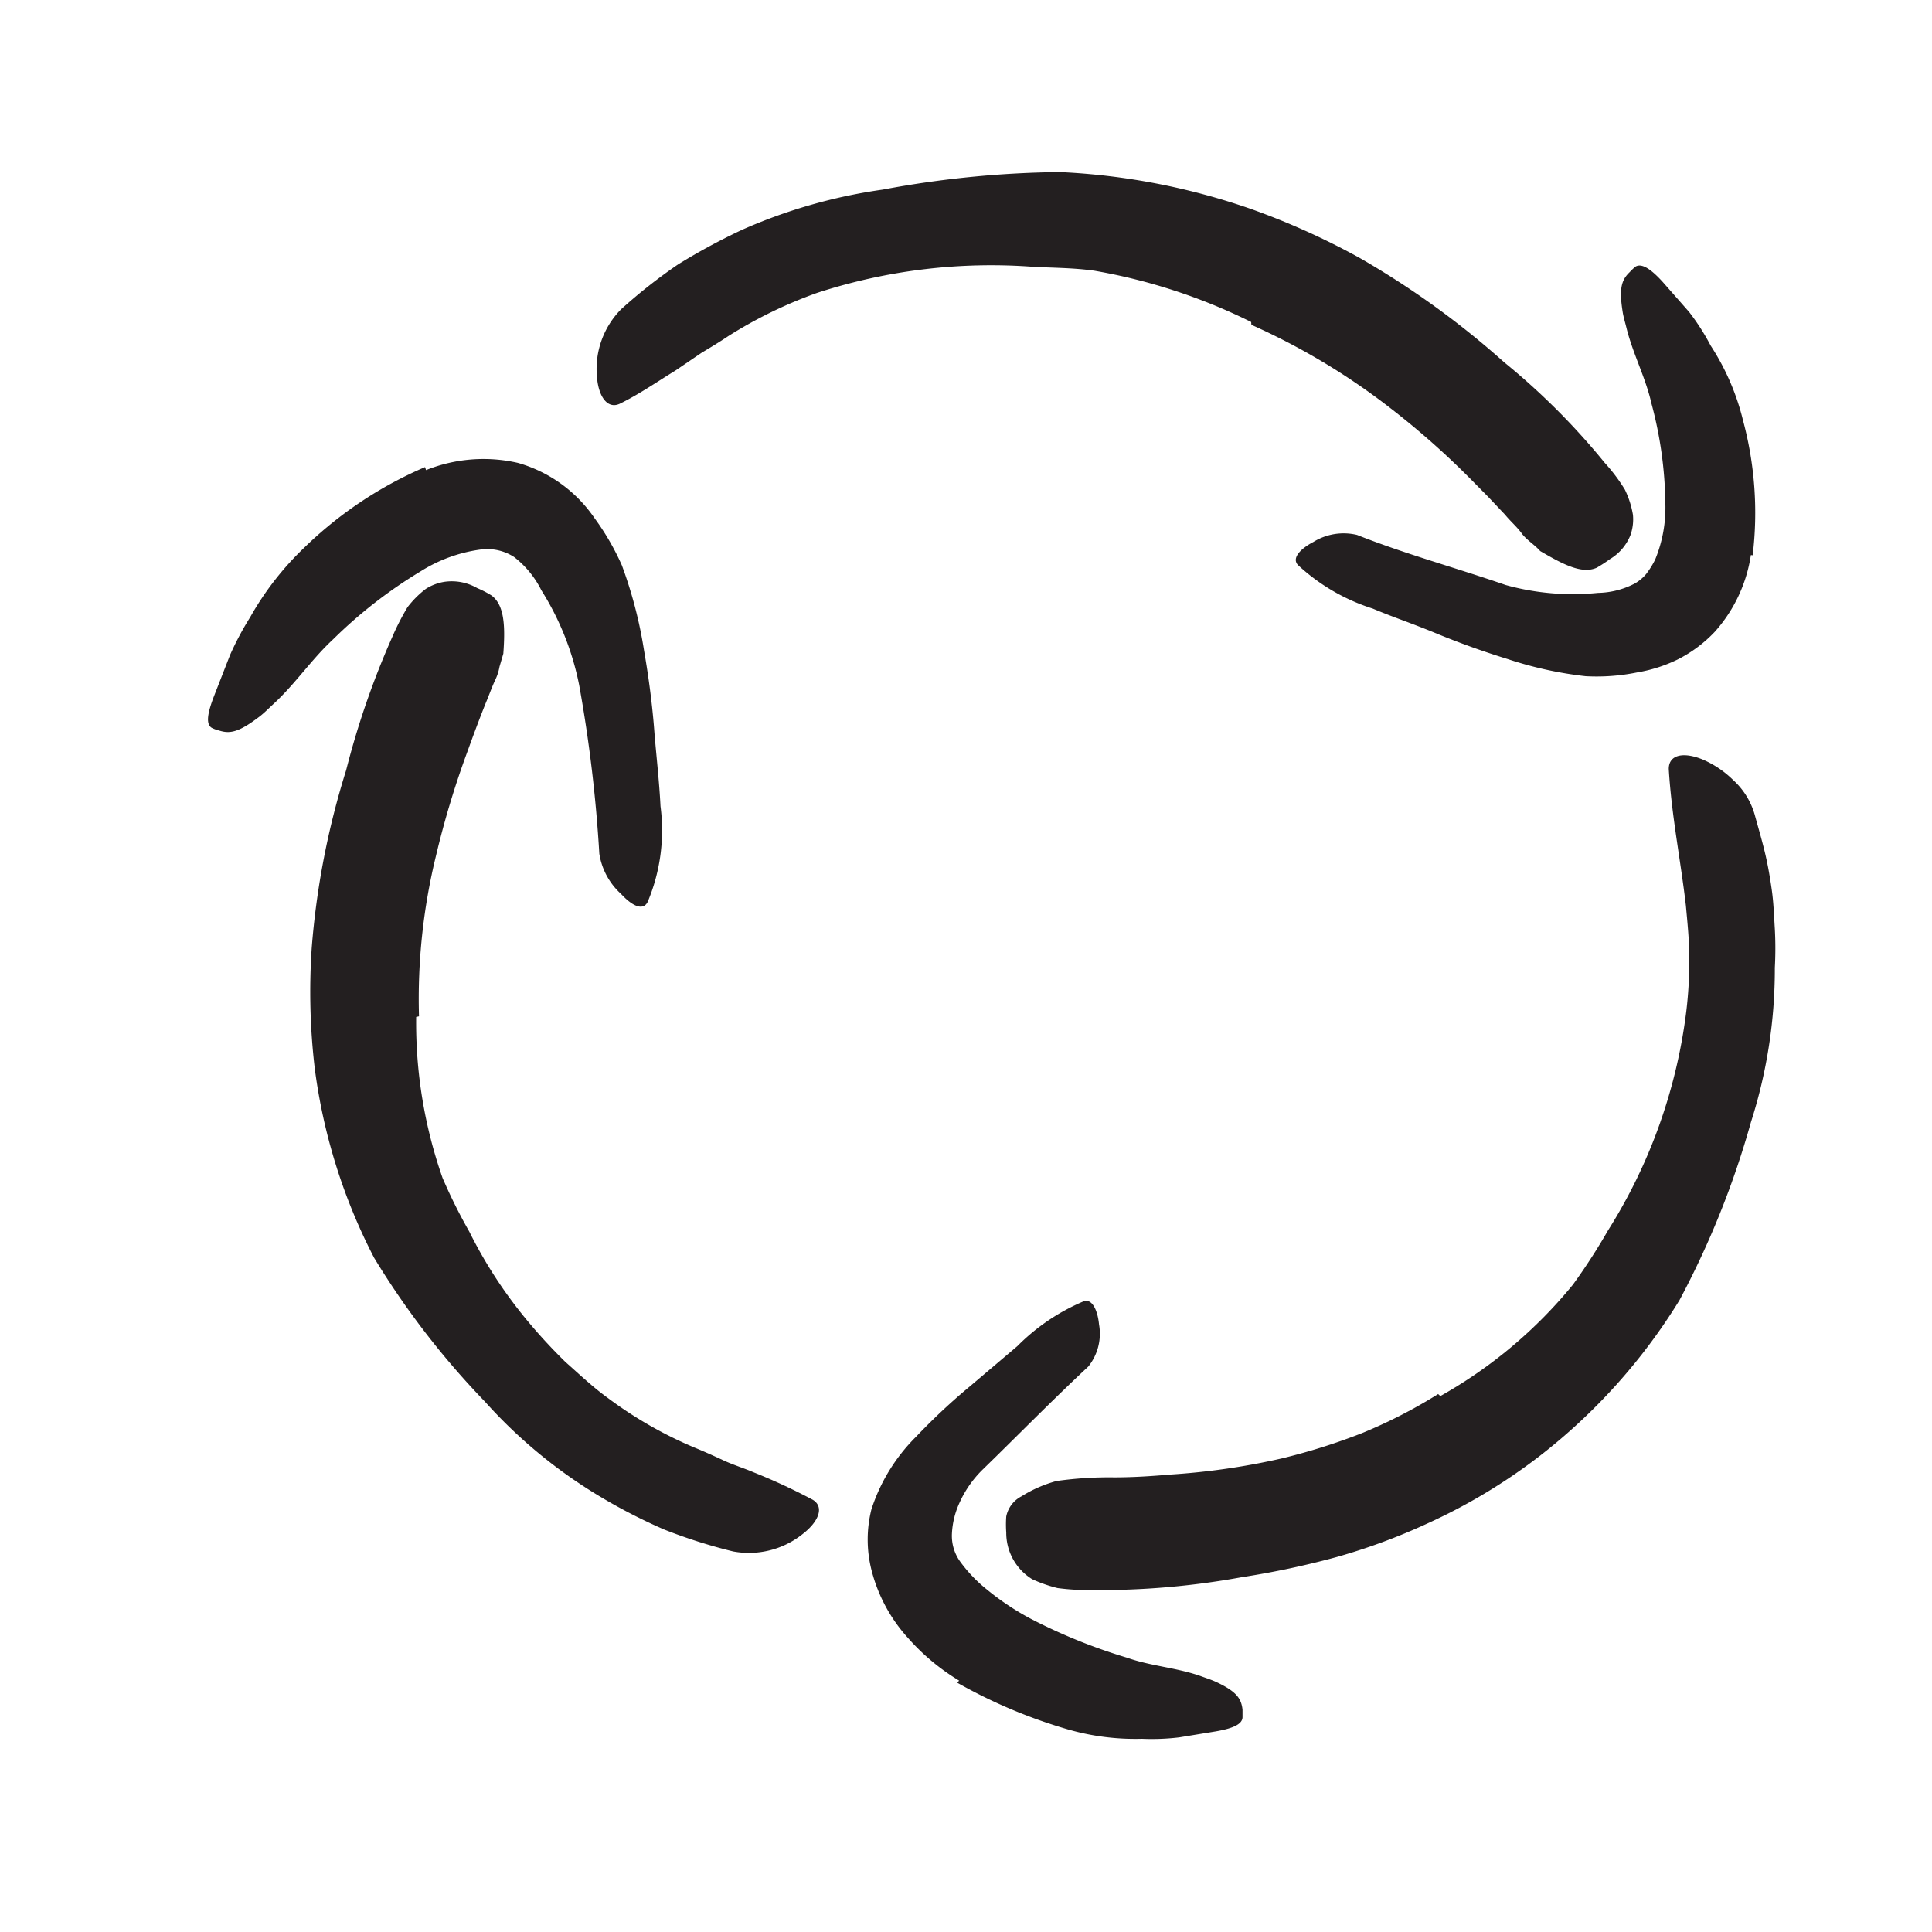 <svg xmlns="http://www.w3.org/2000/svg" width="96" height="96" viewBox="0 0 96 96"><defs><style>.cls-1{fill:#231f20;}</style></defs><title>scribble final version</title><g id="Layer_1" data-name="Layer 1"><path class="cls-1" d="M62.17,16a28.44,28.44,0,0,0-7.8-2.55c-1-.14-2-.14-3-.19a27.94,27.94,0,0,0-10.76,1.29,22.29,22.29,0,0,0-4.42,2.15c-.43.29-.88.56-1.33.83l-1.31.89c-.9.55-1.77,1.16-2.75,1.64-.61.29-1.07-.35-1.14-1.36a4.22,4.22,0,0,1,1.21-3.34,26.48,26.48,0,0,1,2.82-2.22,31.4,31.4,0,0,1,3.18-1.72,26.35,26.35,0,0,1,7-2,50.36,50.36,0,0,1,8.79-.87,33.47,33.47,0,0,1,9.49,1.83,36.37,36.37,0,0,1,5.4,2.43A42.65,42.65,0,0,1,74.74,18a34.53,34.53,0,0,1,5,5,8.68,8.68,0,0,1,1,1.33,4.59,4.59,0,0,1,.4,1.25,2.37,2.37,0,0,1-.12,1A2.44,2.44,0,0,1,80,27.78a7.37,7.37,0,0,1-.66.43c-.74.33-1.68-.17-2.81-.83-.27-.31-.69-.56-.92-.88s-.57-.61-.82-.92l-.86-.91-.89-.9a40.27,40.27,0,0,0-3.94-3.48,33.51,33.51,0,0,0-6.92-4.15Z"/><path class="cls-1" d="M87,27.58a7.36,7.36,0,0,1-1.79,3.81,6.67,6.67,0,0,1-1.85,1.38,7.3,7.3,0,0,1-2,.64,10.13,10.13,0,0,1-2.57.19,19,19,0,0,1-3.9-.86c-1.23-.38-2.42-.81-3.58-1.29s-2.08-.78-3.1-1.21a9.82,9.82,0,0,1-3.71-2.16c-.33-.34.11-.81.76-1.15a2.86,2.86,0,0,1,2.17-.35c2.37.94,4.9,1.63,7.39,2.49a12.49,12.49,0,0,0,4.58.39A4.11,4.11,0,0,0,81.22,29a2.1,2.1,0,0,0,.57-.47,4.12,4.12,0,0,0,.46-.74,6.77,6.77,0,0,0,.5-2.8,19.93,19.93,0,0,0-.69-4.94c-.29-1.29-.92-2.46-1.24-3.75-.07-.29-.16-.57-.2-.86-.17-1.11-.05-1.53.36-1.92a3.25,3.25,0,0,1,.27-.26c.31-.21.78.1,1.37.75l1.31,1.49A11.27,11.27,0,0,1,85,17.17a12,12,0,0,1,1.61,3.72,17.67,17.67,0,0,1,.48,6.7Z"/><path class="cls-1" d="M20.68,50.53a23.25,23.25,0,0,0,1.31,8,26.55,26.55,0,0,0,1.33,2.67,22.71,22.71,0,0,0,2.93,4.48,26.84,26.84,0,0,0,1.85,2c.69.61,1.36,1.25,2.11,1.79a20.37,20.37,0,0,0,4.3,2.46c.49.2,1,.43,1.45.64s1,.38,1.49.59a29.68,29.68,0,0,1,2.93,1.36c.59.35.31,1.08-.49,1.7a4.28,4.28,0,0,1-3.46.87A26.35,26.35,0,0,1,33,76a27.57,27.57,0,0,1-3.24-1.67,24.69,24.69,0,0,1-5.67-4.69,40.6,40.6,0,0,1-5.5-7.14,28.36,28.36,0,0,1-2.95-9.41,32.55,32.55,0,0,1-.15-6,39.79,39.79,0,0,1,1.71-8.82,41.43,41.43,0,0,1,2.31-6.66,12.25,12.25,0,0,1,.74-1.44,4.87,4.87,0,0,1,.91-.91,2.44,2.44,0,0,1,.92-.35,2.54,2.54,0,0,1,1.63.31,5.08,5.08,0,0,1,.7.36c.66.47.7,1.54.6,2.9l-.19.65a2.45,2.45,0,0,1-.2.63c-.18.38-.32.79-.49,1.19-.32.8-.62,1.61-.92,2.44a44.48,44.48,0,0,0-1.54,5.11,29.9,29.9,0,0,0-.85,8Z"/><path class="cls-1" d="M21.17,23.36A7.66,7.66,0,0,1,25.73,23a6.89,6.89,0,0,1,3.8,2.73,12.59,12.59,0,0,1,1.37,2.36A21.9,21.9,0,0,1,32,32.31c.24,1.38.42,2.75.52,4.12.1,1.21.24,2.42.3,3.63a9.18,9.18,0,0,1-.64,4.76c-.25.48-.81.15-1.32-.4a3.4,3.4,0,0,1-1.08-2,70.41,70.41,0,0,0-1-8.37,13.87,13.87,0,0,0-1.88-4.72,4.79,4.79,0,0,0-1.35-1.65,2.46,2.46,0,0,0-1.7-.37,7.45,7.45,0,0,0-2.95,1.08,23.35,23.35,0,0,0-4.34,3.37c-1.08,1-1.87,2.2-2.95,3.2-.24.22-.46.45-.72.65-1,.76-1.45.87-2,.69a1.69,1.69,0,0,1-.36-.13c-.32-.18-.22-.75.12-1.62l.78-2a14.83,14.83,0,0,1,1-1.88,14.8,14.8,0,0,1,2.69-3.46,19.75,19.75,0,0,1,6-4Z"/><path class="cls-1" d="M71.57,69.37a23.1,23.1,0,0,0,6.59-5.54,30.14,30.14,0,0,0,1.74-2.69,26.5,26.5,0,0,0,3.89-10.88,21.13,21.13,0,0,0,.15-2.64c0-.88-.09-1.76-.17-2.63-.26-2.25-.71-4.45-.85-6.78,0-.73.76-.86,1.71-.46a4.91,4.91,0,0,1,1.48,1,3.7,3.7,0,0,1,1.08,1.73c.17.62.35,1.23.5,1.85s.26,1.26.35,1.9.11,1.28.15,1.92a18,18,0,0,1,0,1.94A24.94,24.94,0,0,1,87,55.77a43.81,43.81,0,0,1-3.55,8.84,28.93,28.93,0,0,1-7,7.78,28.25,28.25,0,0,1-5.5,3.3,30.52,30.52,0,0,1-4.54,1.68,42.78,42.78,0,0,1-4.71,1,39.38,39.38,0,0,1-7.47.64,11.75,11.75,0,0,1-1.68-.1,7,7,0,0,1-1.26-.44A2.7,2.7,0,0,1,50,76.15a5.44,5.44,0,0,1,0-.8,1.45,1.45,0,0,1,.76-1,6.44,6.44,0,0,1,1.74-.76,18.78,18.78,0,0,1,2.86-.18c.93,0,1.86-.06,2.78-.14a34.89,34.89,0,0,0,5.54-.8,30.51,30.51,0,0,0,4-1.26,25,25,0,0,0,3.78-1.94Z"/><path class="cls-1" d="M47.66,83.51a10.86,10.86,0,0,1-2.55-2.13A7.89,7.89,0,0,1,43.3,78a6.18,6.18,0,0,1,0-3,9,9,0,0,1,2.22-3.61,31.06,31.06,0,0,1,2.67-2.5l2.36-2a10.24,10.24,0,0,1,3.3-2.23c.41-.14.69.43.76,1.15a2.61,2.61,0,0,1-.53,2.09c-1.81,1.69-3.53,3.45-5.25,5.12a5.41,5.41,0,0,0-1.17,1.69,4.13,4.13,0,0,0-.36,1.51,2.19,2.19,0,0,0,.4,1.36A7.18,7.18,0,0,0,49.06,79a13.08,13.08,0,0,0,2.5,1.61A27.54,27.54,0,0,0,56,82.37c1.19.42,2.45.49,3.65.91.27.1.53.18.79.3,1,.47,1.24.82,1.3,1.37,0,.13,0,.26,0,.37,0,.37-.52.57-1.32.71l-1.83.3a11.45,11.45,0,0,1-1.85.07,12.08,12.08,0,0,1-3.72-.48,25.65,25.65,0,0,1-5.46-2.31Z"/></g></svg>
